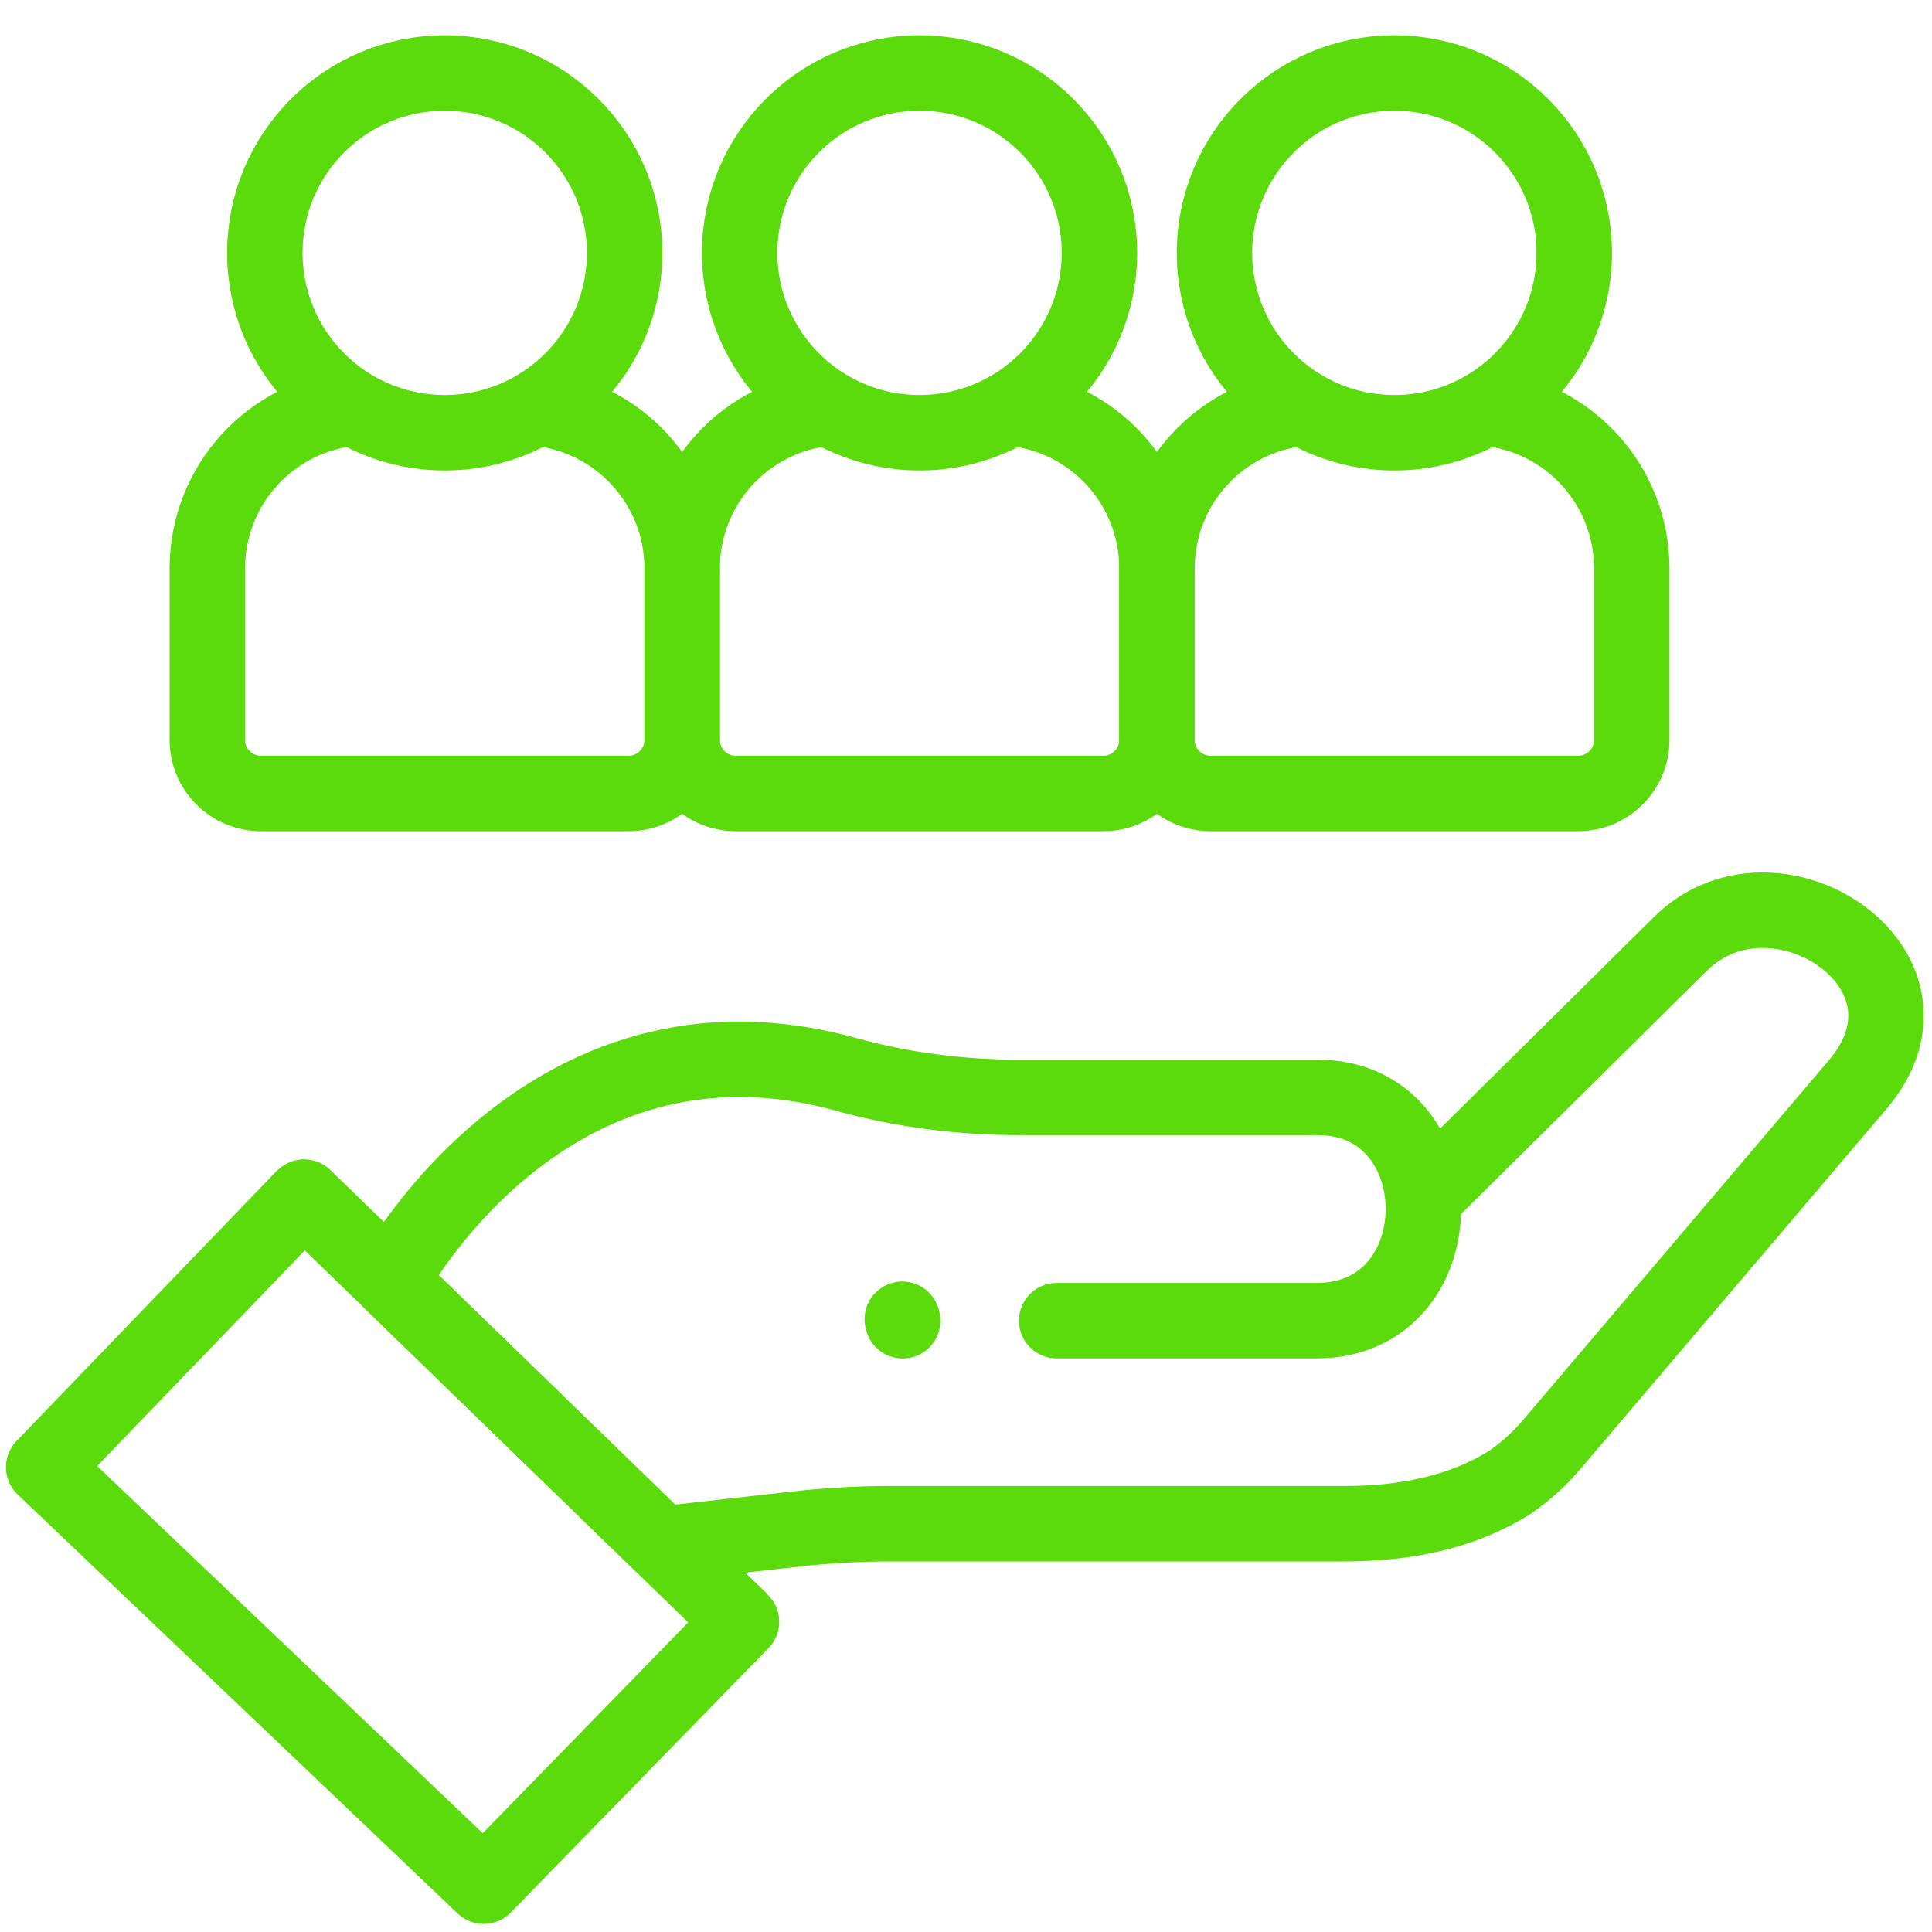 <?xml version="1.0" encoding="UTF-8" standalone="no"?>
<!-- Created with Inkscape (http://www.inkscape.org/) -->
<svg xmlns="http://www.w3.org/2000/svg" xmlns:svg="http://www.w3.org/2000/svg" version="1.1" id="svg915" width="682.667" height="682.667" viewBox="0 0 682.667 682.667">
  <defs id="defs919">
    <clipPath clipPathUnits="userSpaceOnUse" id="clipPath929">
      <path d="M 0,512 H 512 V 0 H 0 Z" id="path927"/>
    </clipPath>
  </defs>
  <mask id="custom"><rect id="bg" x="0" y="0" width="100%" height="100%" fill="white"/><g transform="matrix(1.333,0,0,-1.333,0,682.667)"/></mask><g mask="url(#custom)"><g id="g921" transform="matrix(1.333,0,0,-1.333,0,682.667)">
    <g id="g923">
      <g id="g925" clip-path="url(#clipPath929)">
        <g id="g931" transform="translate(378.307,195.5)">
          <path d="m 0,0 66.997,66.294 c 25.025,25.025 73.151,-6.545 47.149,-37.135 L 33.019,-66.285 c -3.176,-3.737 -6.824,-7.047 -10.85,-9.849 -13.08,-8.357 -28.656,-11.142 -44.001,-11.142 h -120.389 c -8.709,0 -17.411,-0.504 -26.062,-1.511 l -34.625,-3.889 -71.818,69.694 c 0,0 40.743,76.938 120.661,54.823 14.948,-4.137 30.416,-6.11 45.925,-6.11 h 79.124 c 37.248,0 37.539,-59.182 -0.311,-59.182 h -68.881" style="fill:none;stroke:#5bdb0b;stroke-width:20;stroke-linecap:round;stroke-linejoin:round;stroke-miterlimit:10;stroke-dasharray:none;stroke-opacity:1" id="path933"/>
        </g>
        <g id="g935" transform="translate(128.224,12.134)">
          <path d="m 0,0 68.324,70.098 c 0.019,0.02 0.018,0.051 -0.001,0.069 L -47.613,182.674 c -0.019,0.019 -0.05,0.018 -0.069,-0.001 l -68.967,-71.599 z" style="fill:none;stroke:#5bdb0b;stroke-width:20;stroke-linecap:round;stroke-linejoin:round;stroke-miterlimit:10;stroke-dasharray:none;stroke-opacity:1" id="path937"/>
        </g>
        <g id="g939" transform="translate(239.179,162.431)">
          <path d="M 0,0 0.096,-0.408" style="fill:none;stroke:#5bdb0b;stroke-width:20;stroke-linecap:round;stroke-linejoin:round;stroke-miterlimit:10;stroke-dasharray:none;stroke-opacity:1" id="path941"/>
        </g>
        <g id="g943" transform="translate(93.561,403.929)">
          <path d="m 0,0 c -21.659,-2.05 -38.604,-20.288 -38.604,-42.483 v -45.439 c 0,-7.849 6.362,-14.211 14.211,-14.211 h 97.44 c 7.849,0 14.211,6.362 14.211,14.211 v 45.439 c 0,22.212 -16.97,40.46 -38.652,42.488" style="fill:none;stroke:#5bdb0b;stroke-width:20;stroke-linecap:round;stroke-linejoin:round;stroke-miterlimit:10;stroke-dasharray:none;stroke-opacity:1" id="path945"/>
        </g>
        <g id="g947" transform="translate(165.57,445.094)">
          <path d="m 0,0 c 0,-26.334 -21.348,-47.682 -47.682,-47.682 -26.334,0 -47.682,21.348 -47.682,47.682 0,26.334 21.348,47.682 47.682,47.682 C -21.348,47.682 0,26.334 0,0 Z" style="fill:none;stroke:#5bdb0b;stroke-width:20;stroke-linecap:round;stroke-linejoin:round;stroke-miterlimit:10;stroke-dasharray:none;stroke-opacity:1" id="path949"/>
        </g>
        <g id="g951" transform="translate(219.423,403.929)">
          <path d="m 0,0 c -21.659,-2.05 -38.604,-20.288 -38.604,-42.483 v -45.439 c 0,-7.849 6.362,-14.211 14.211,-14.211 h 97.44 c 7.849,0 14.211,6.362 14.211,14.211 v 45.439 c 0,22.212 -16.97,40.46 -38.652,42.488" style="fill:none;stroke:#5bdb0b;stroke-width:20;stroke-linecap:round;stroke-linejoin:round;stroke-miterlimit:10;stroke-dasharray:none;stroke-opacity:1" id="path953"/>
        </g>
        <g id="g955" transform="translate(291.432,445.094)">
          <path d="m 0,0 c 0,-26.334 -21.348,-47.682 -47.682,-47.682 -26.334,0 -47.682,21.348 -47.682,47.682 0,26.334 21.348,47.682 47.682,47.682 C -21.348,47.682 0,26.334 0,0 Z" style="fill:none;stroke:#5bdb0b;stroke-width:20;stroke-linecap:round;stroke-linejoin:round;stroke-miterlimit:10;stroke-dasharray:none;stroke-opacity:1" id="path957"/>
        </g>
        <g id="g959" transform="translate(345.286,403.929)">
          <path d="m 0,0 c -21.659,-2.05 -38.604,-20.288 -38.604,-42.483 v -45.439 c 0,-7.849 6.362,-14.211 14.211,-14.211 h 97.44 c 7.849,0 14.211,6.362 14.211,14.211 v 45.439 c 0,22.212 -16.97,40.46 -38.652,42.488" style="fill:none;stroke:#5bdb0b;stroke-width:20;stroke-linecap:round;stroke-linejoin:round;stroke-miterlimit:10;stroke-dasharray:none;stroke-opacity:1" id="path961"/>
        </g>
        <g id="g963" transform="translate(417.295,445.094)">
          <path d="m 0,0 c 0,-26.334 -21.348,-47.682 -47.682,-47.682 -26.334,0 -47.682,21.348 -47.682,47.682 0,26.334 21.348,47.682 47.682,47.682 C -21.348,47.682 0,26.334 0,0 Z" style="fill:none;stroke:#5bdb0b;stroke-width:20;stroke-linecap:round;stroke-linejoin:round;stroke-miterlimit:10;stroke-dasharray:none;stroke-opacity:1" id="path965"/>
        </g>
      </g>
    </g>
  </g></g>
</svg>
